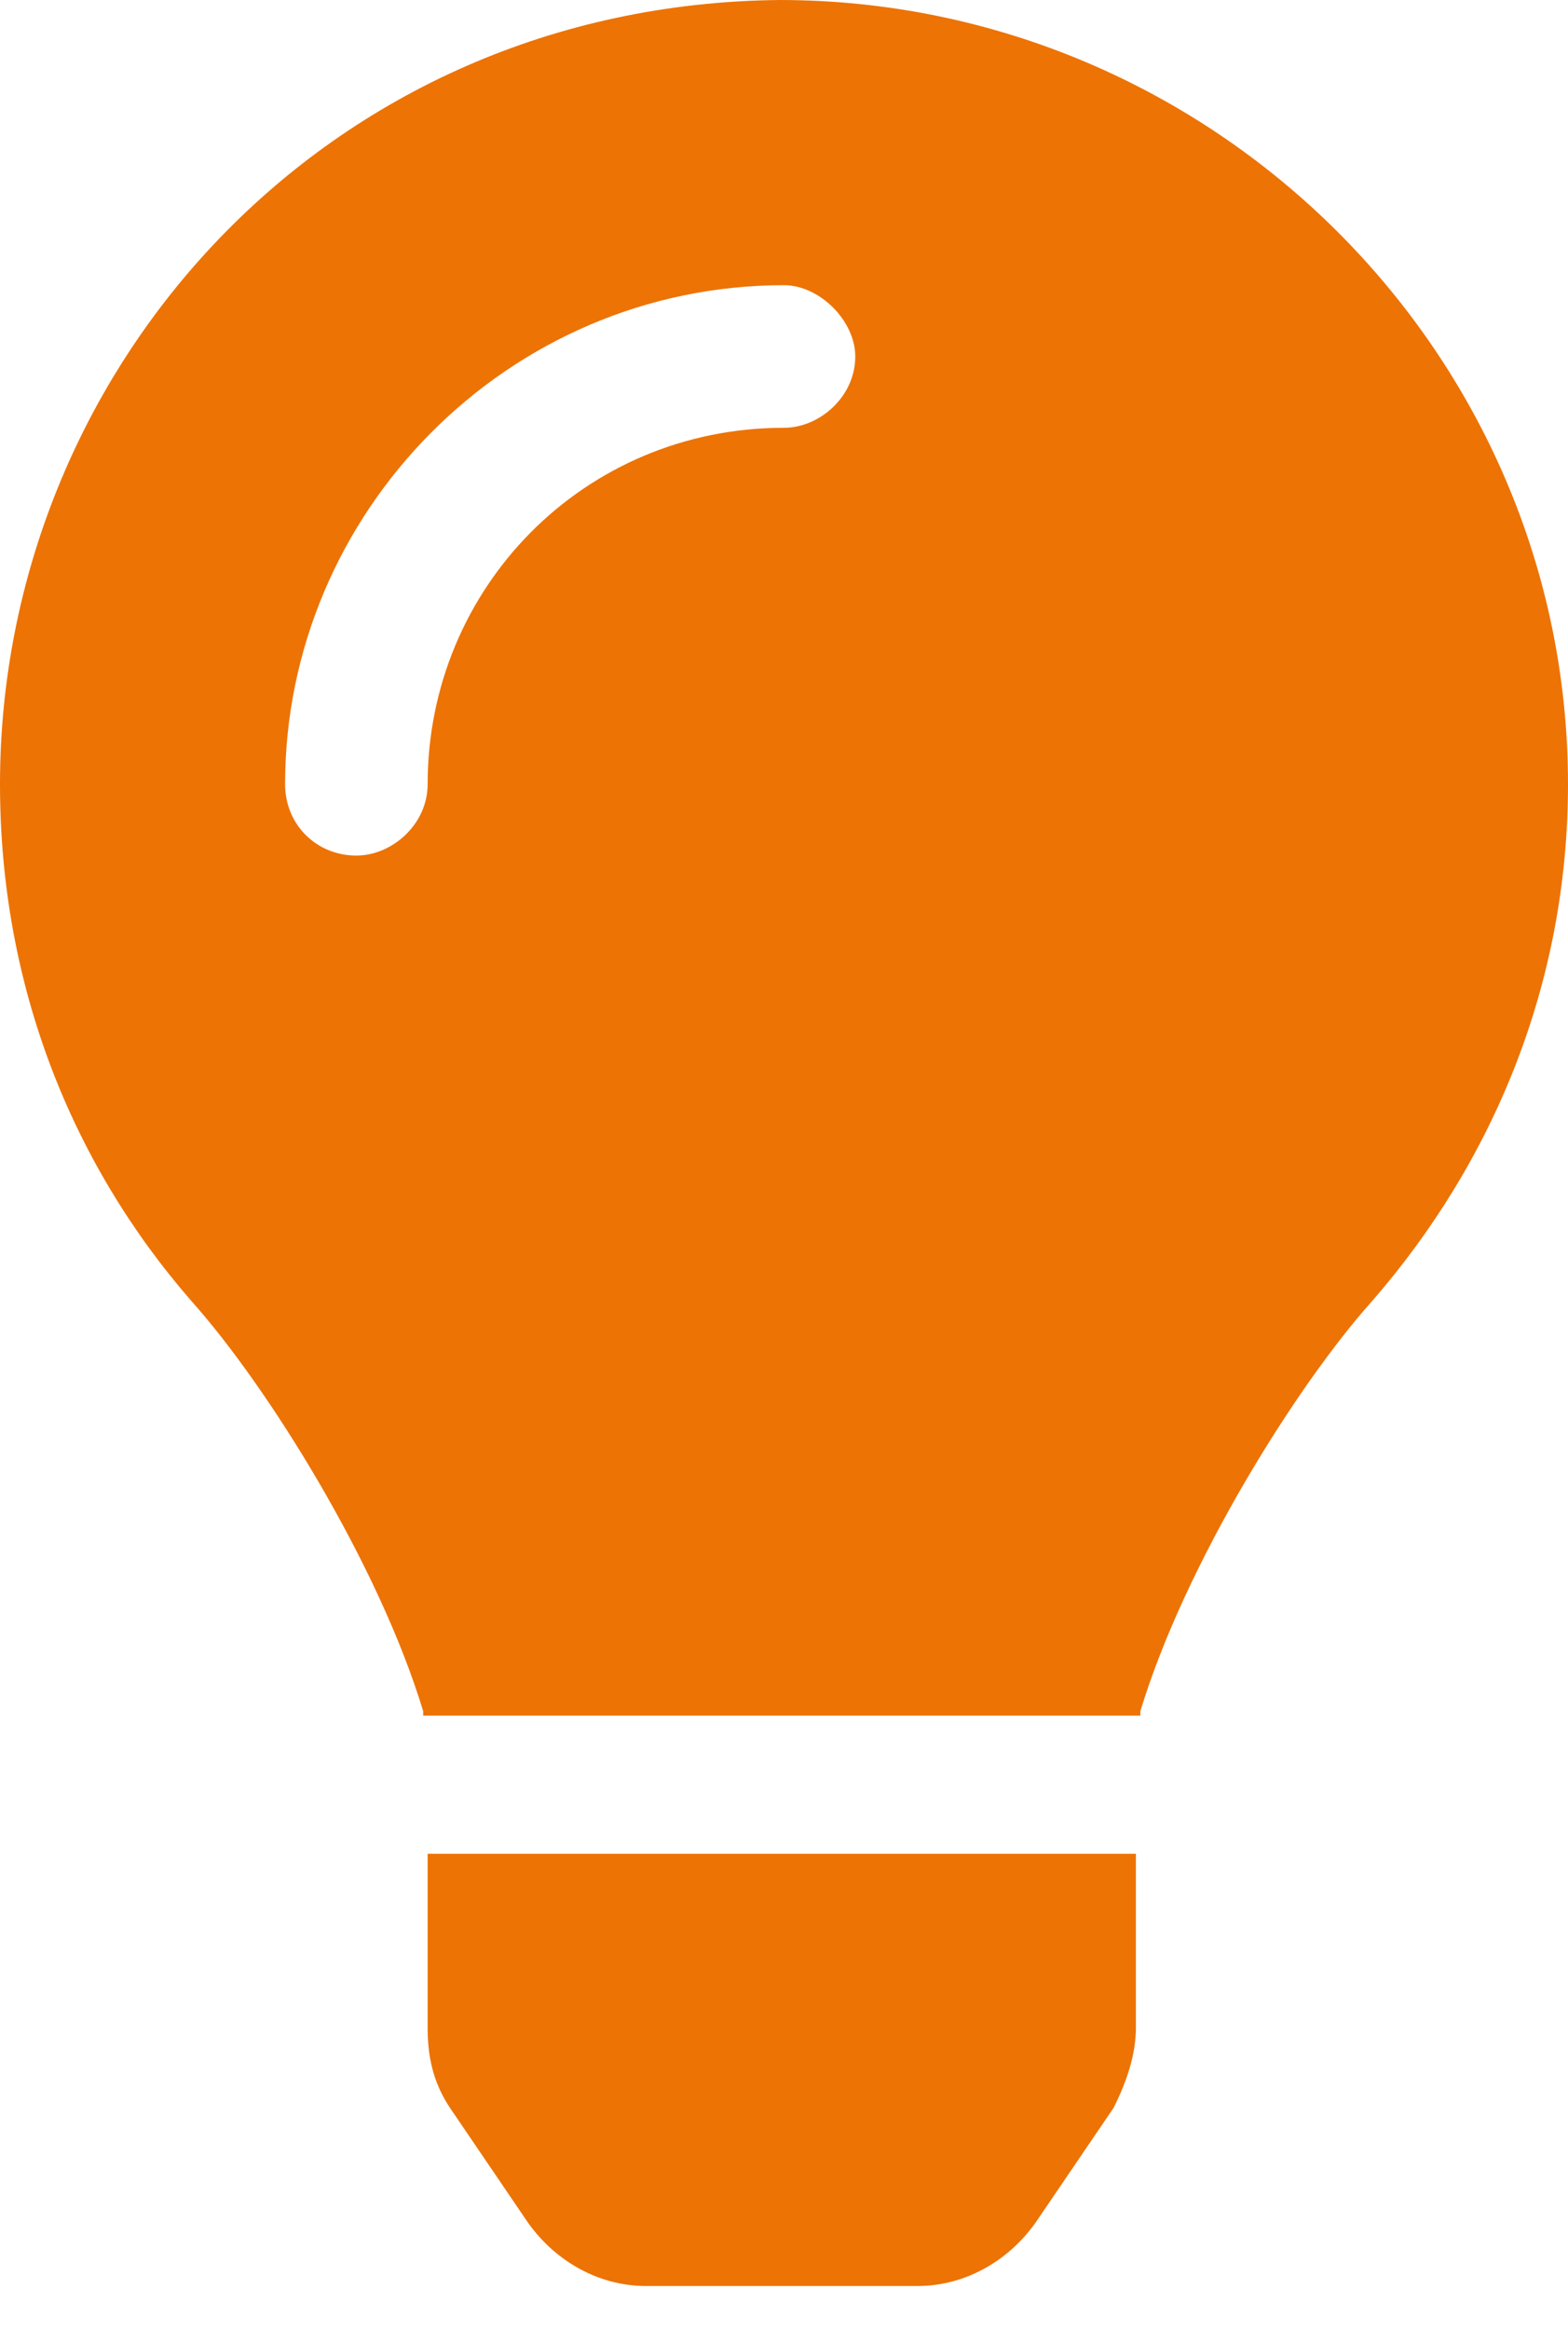 <svg xmlns="http://www.w3.org/2000/svg" fill="none" viewBox="0 0 33 49" height="49" width="33">
<path fill="#ED7305" d="M9 42.656V39H23.906V42.656C23.906 43.219 23.719 43.781 23.438 44.344L21.844 46.688C21.281 47.531 20.344 48.094 19.312 48.094H13.594C12.562 48.094 11.625 47.531 11.062 46.688L9.469 44.344C9.094 43.781 9 43.219 9 42.656ZM0 16.5C0 7.781 6.844 0.094 16.406 0C25.5 0 33 7.406 33 16.5C33 20.719 31.406 24.469 28.875 27.375C27.281 29.156 24.938 32.906 24 36C24 36 24 36 24 36.094H8.906C8.906 36 8.906 36 8.906 36C7.969 32.906 5.625 29.156 4.031 27.375C1.5 24.469 0 20.719 0 16.5ZM16.5 9C17.25 9 18 8.344 18 7.5C18 6.75 17.25 6 16.5 6C10.688 6 6 10.781 6 16.5C6 17.344 6.656 18 7.5 18C8.25 18 9 17.344 9 16.5C9 12.375 12.281 9 16.5 9Z"></path>
</svg>
